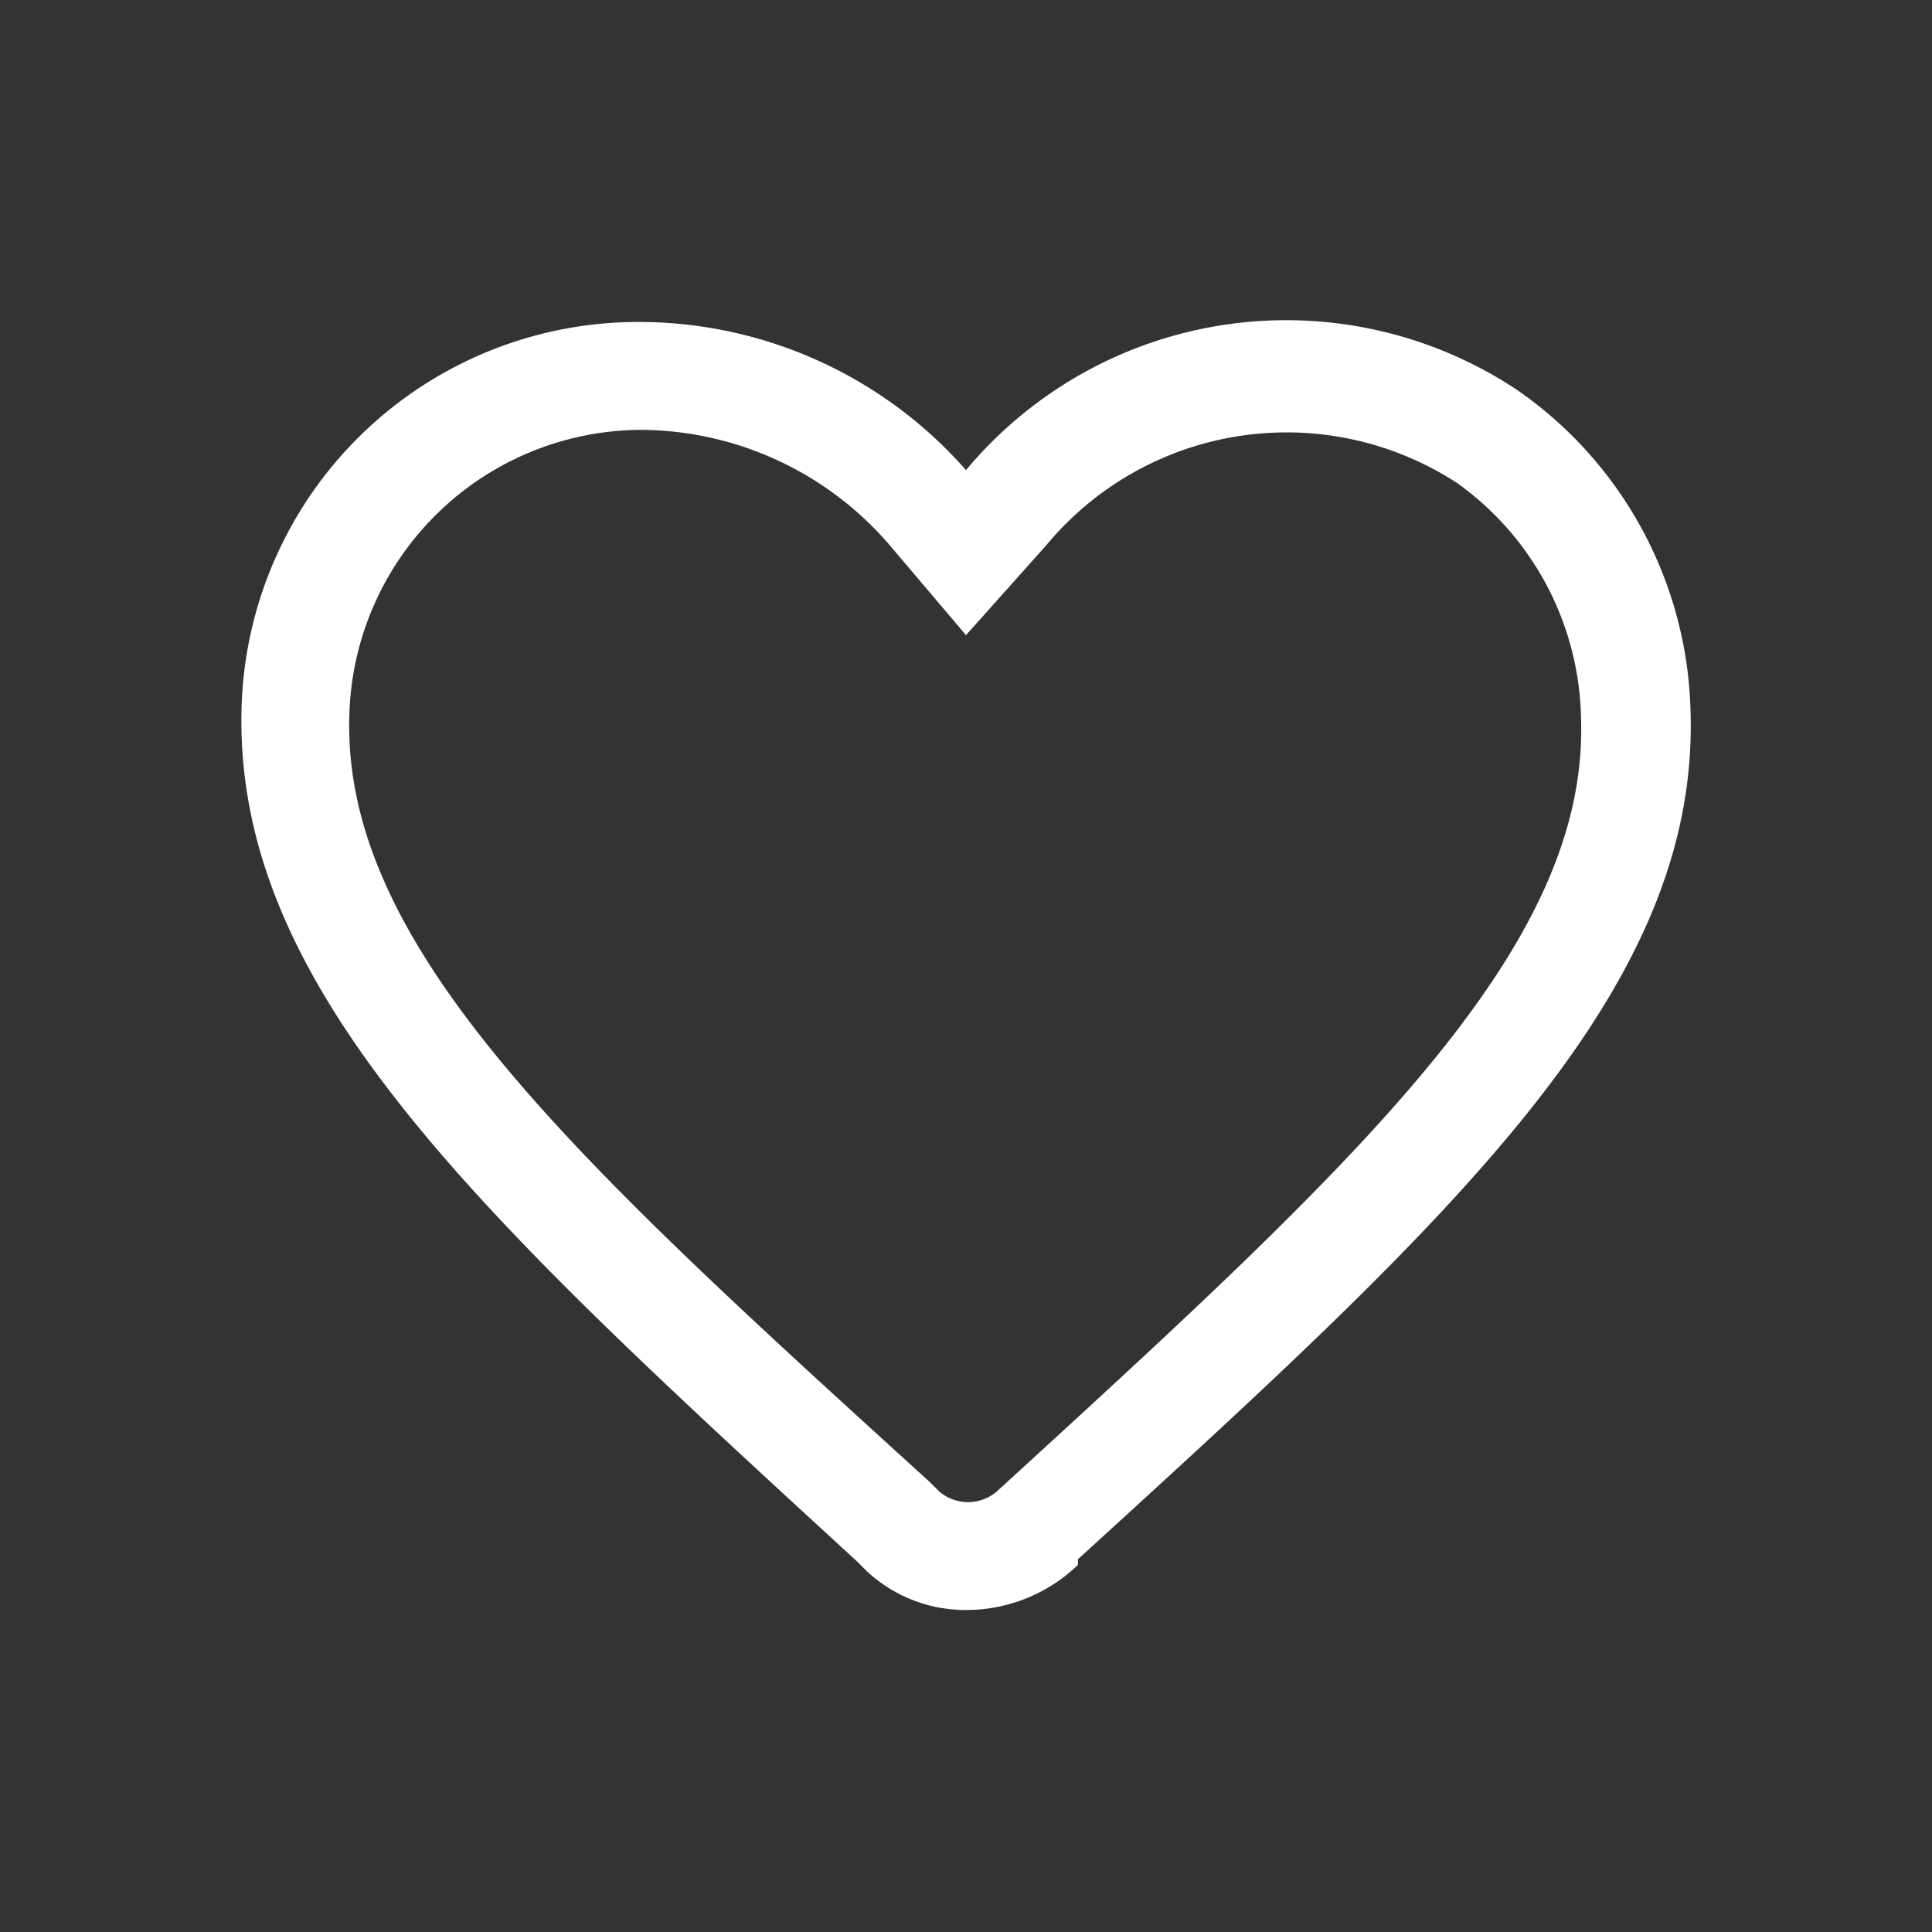 <svg xmlns="http://www.w3.org/2000/svg" viewBox="0 0 24 24">
    <rect x="0" y="0" width="24" height="24" fill="#333333" stroke="none"/>
    <defs>
        <style>.cls-1{fill:none;}.cls-2{fill:#ffffff;}</style>
    </defs>
    <title>heart line</title>
    <g id="Layer_2" data-name="Layer 2">
        <g id="Layer_1-2" data-name="Layer 1">
            <rect class="cls-1" width="24" height="24" transform="translate(24 0) rotate(90)" />
            <rect class="cls-1" width="24" height="24" transform="translate(0 24) rotate(-90)" />
            <path class="cls-2"
                d="M12,20a1.8,1.8,0,0,1-1.23-.48l-.12-.12C6,15.13,2.92,12.32,3,8.82A4.93,4.93,0,0,1,8,4a5.41,5.41,0,0,1,4,1.84,5.18,5.18,0,0,1,6.84-1A5,5,0,0,1,21,8.82h0c.12,3.49-2.95,6.3-7.61,10.55l0,.07A2,2,0,0,1,12,20ZM8,5.34A3.64,3.64,0,0,0,4.34,8.87c-.1,2.9,2.81,5.54,7.21,9.54l.12.12a.55.55,0,0,0,.71,0l0,0c4.46-4.08,7.36-6.73,7.26-9.61A3.67,3.67,0,0,0,18.1,6,3.88,3.88,0,0,0,13,6.77L12,7.89l-.95-1.12A4.1,4.1,0,0,0,8,5.34Z" />
        </g>
    </g>
</svg>